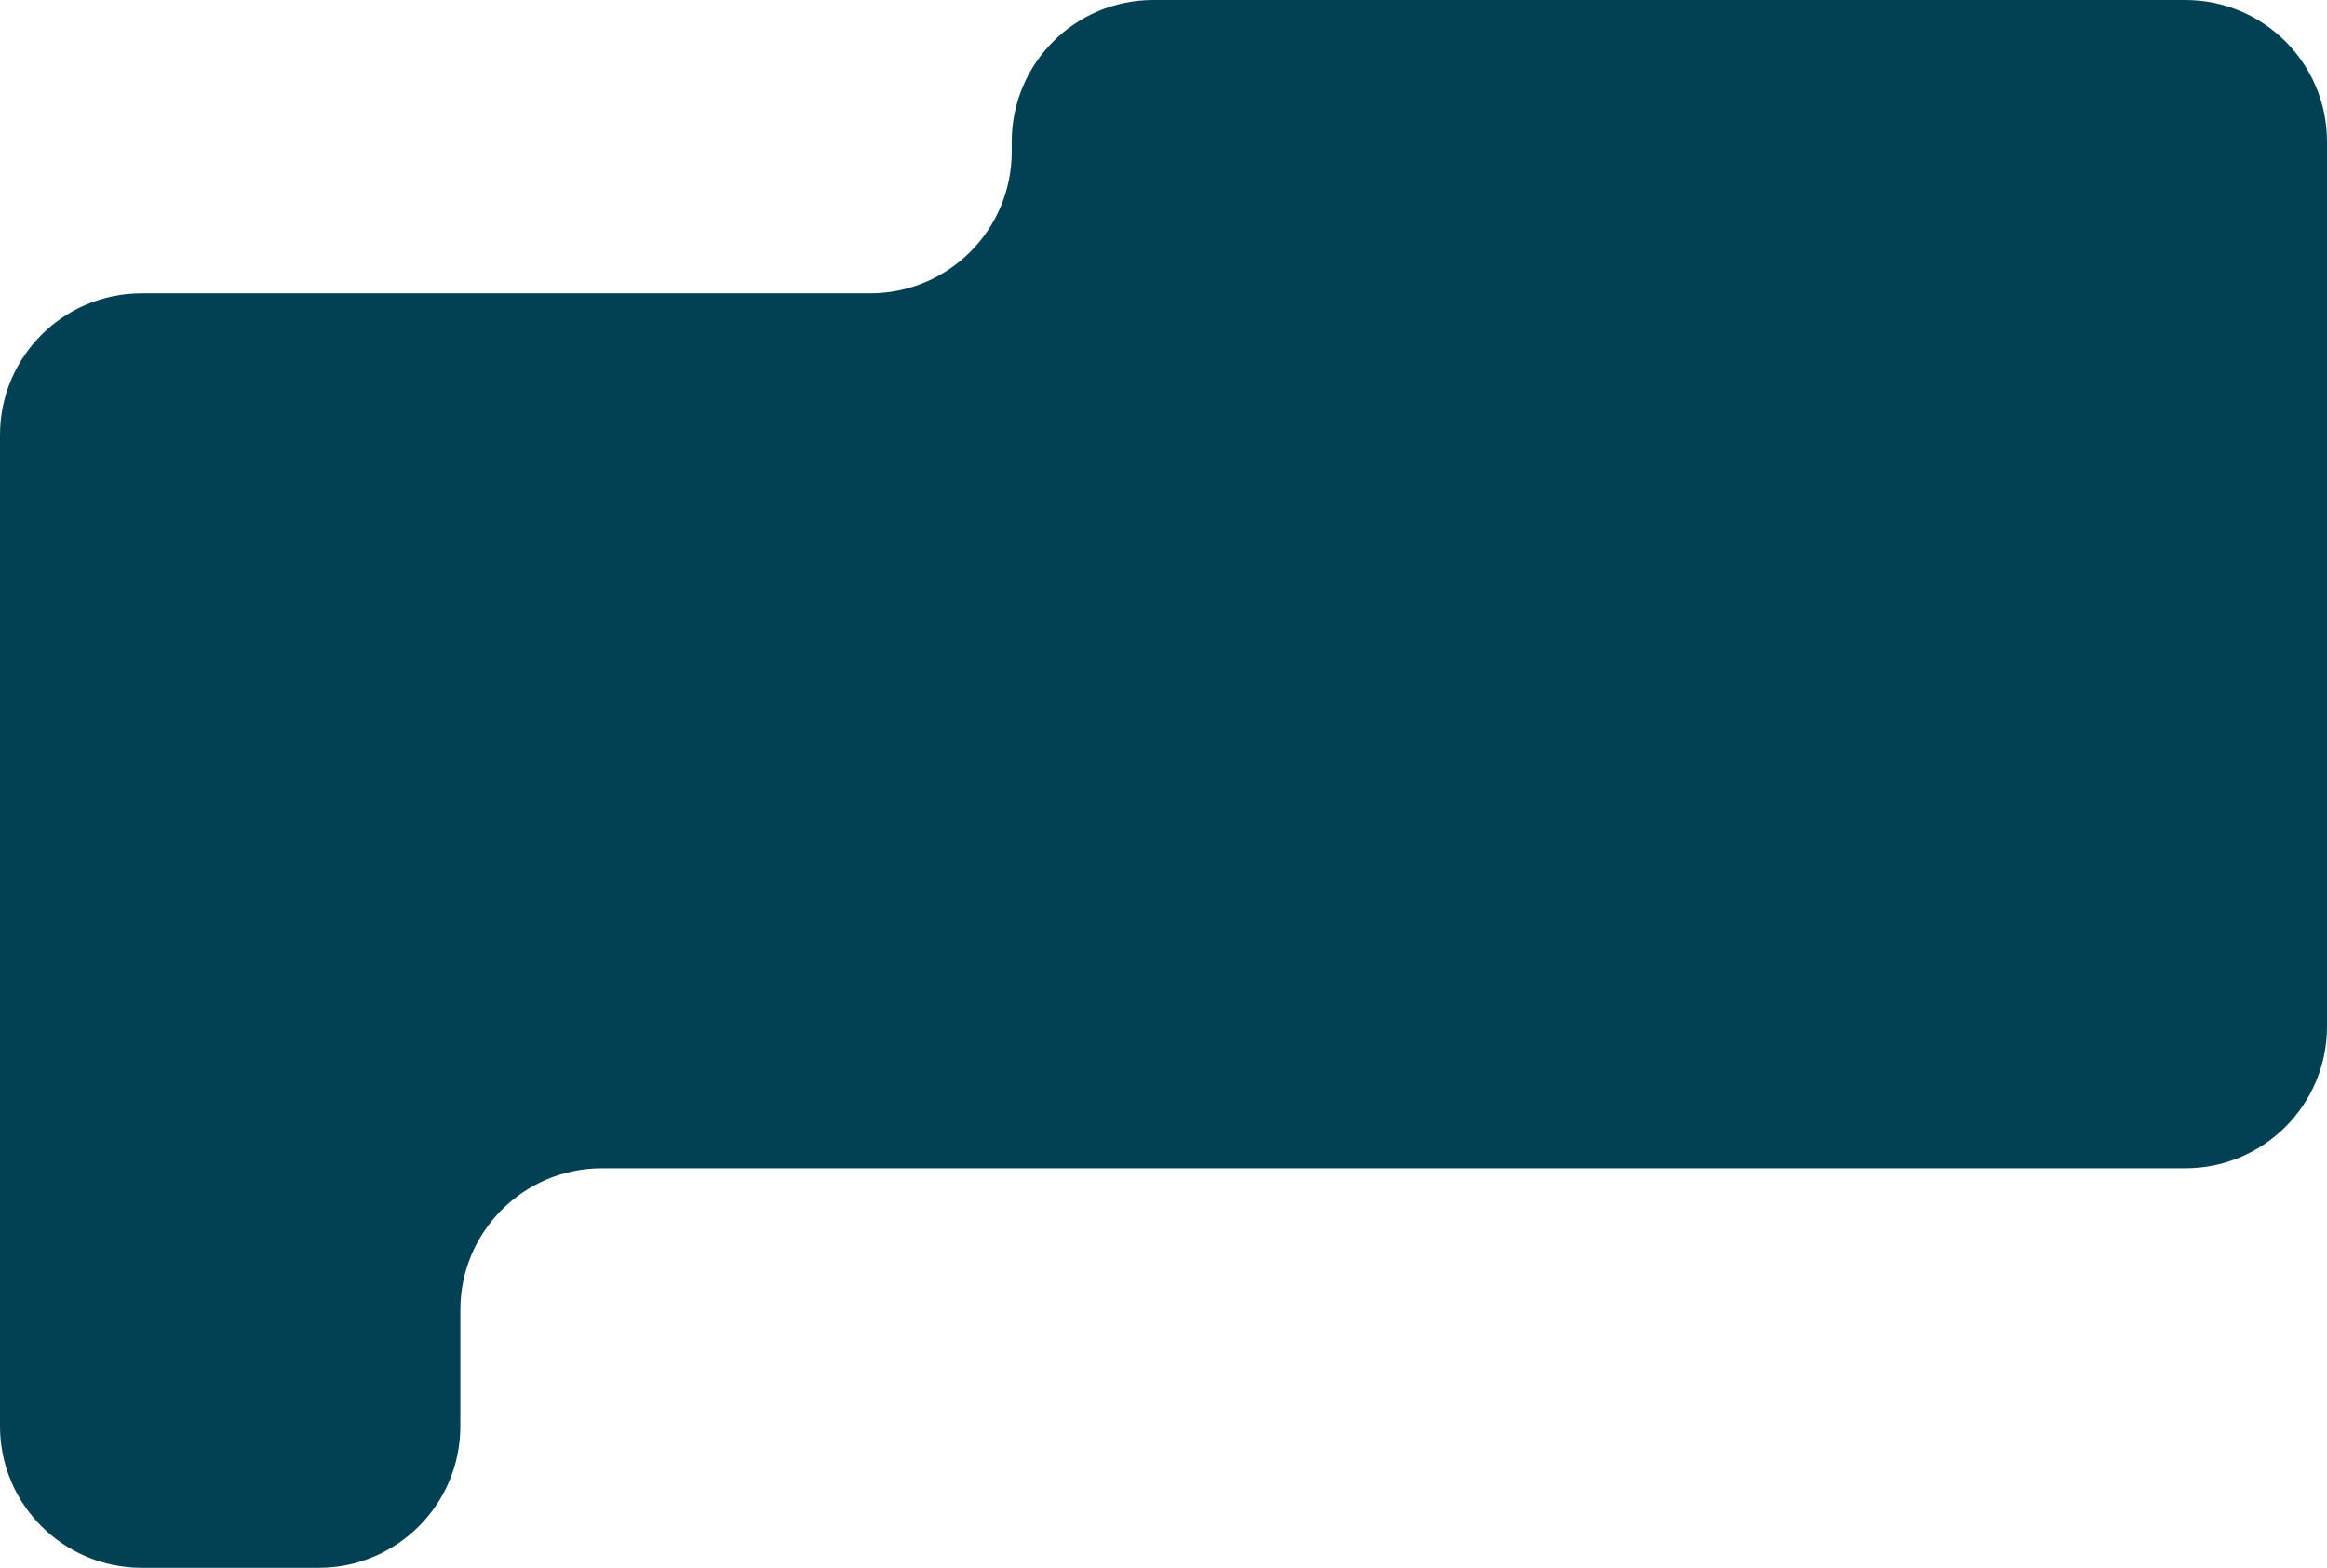 <?xml version="1.0" encoding="UTF-8"?> <svg xmlns="http://www.w3.org/2000/svg" width="460" height="310" viewBox="0 0 460 310" fill="none"><path fill-rule="evenodd" clip-rule="evenodd" d="M0 282V86C0 70.536 12.536 58 28 58H172C187.464 58 200 45.464 200 30V28C200 12.536 212.536 0 228 0H432C447.464 0 460 12.536 460 28V203C460 218.464 447.464 231 432 231H119C103.536 231 91 243.536 91 259V282C91 297.464 78.464 310 63 310H28C12.536 310 0 297.464 0 282Z" fill="#014153"></path></svg> 